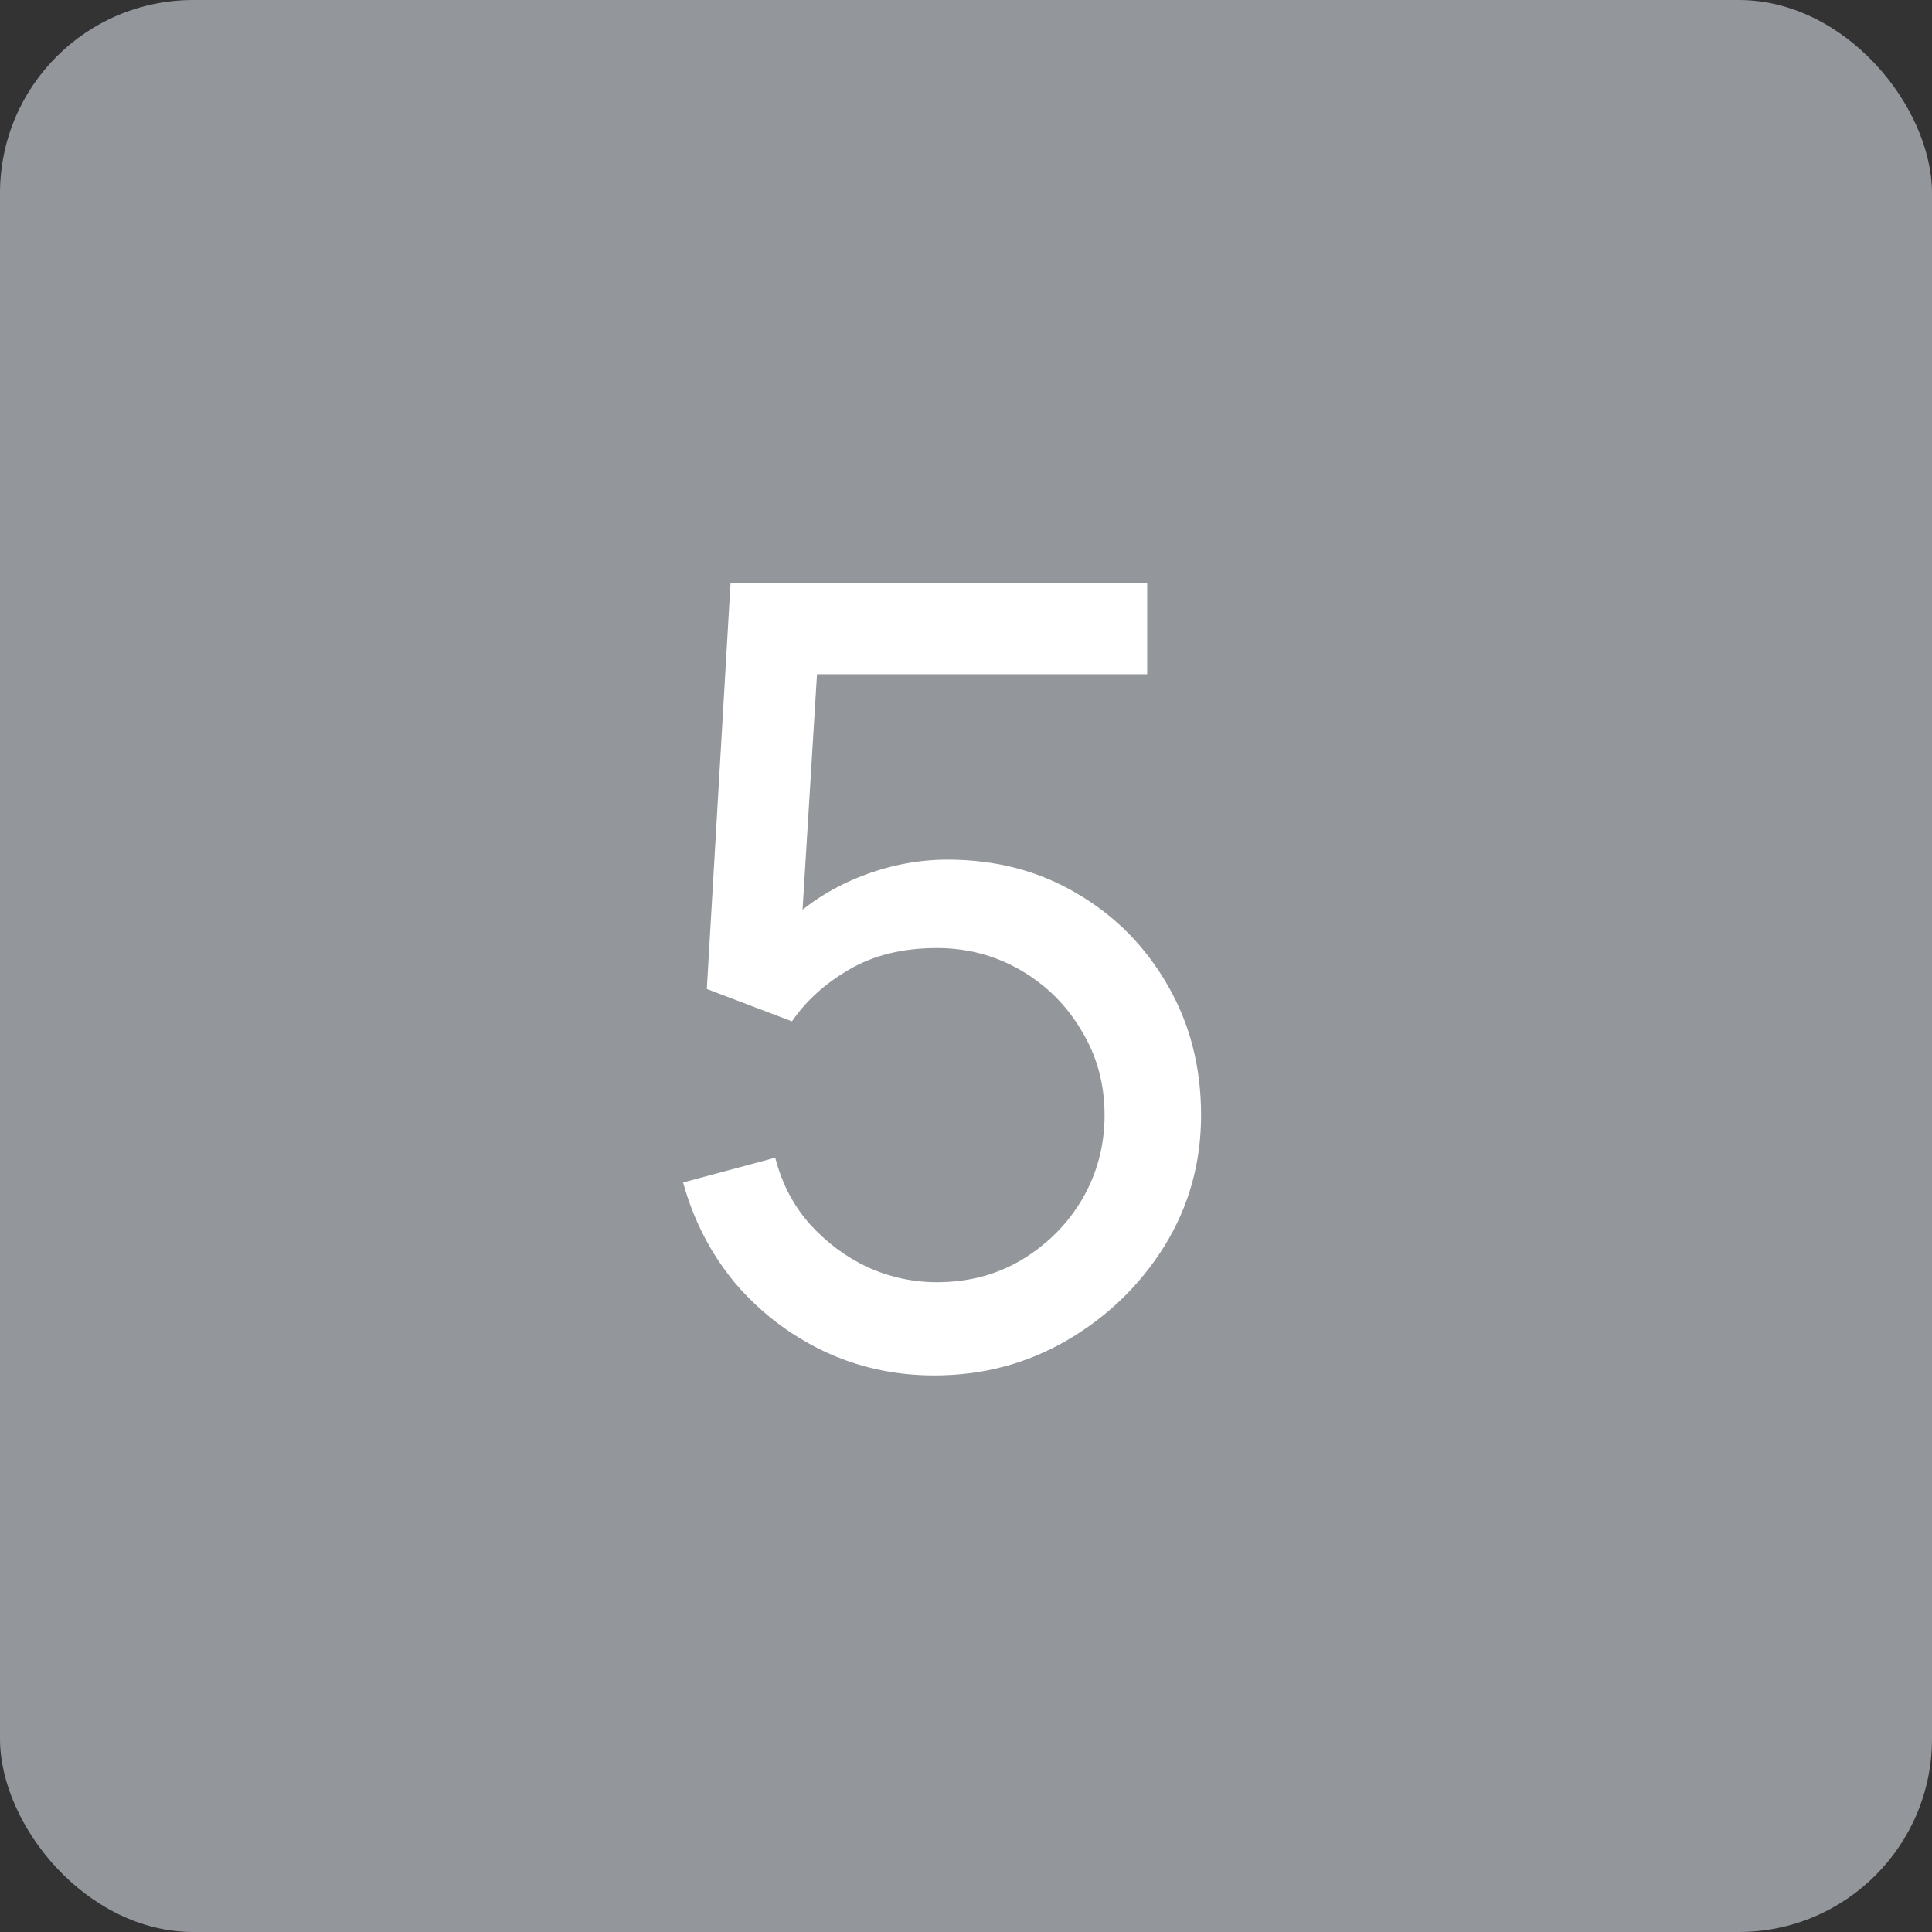 <svg width="40" height="40" viewBox="0 0 40 40" fill="none" xmlns="http://www.w3.org/2000/svg">
<rect x="0" y="0" width="40" height="40" fill="#333333" stroke="none"/>
<rect width="40" height="40" rx="4" fill="#93969B"/>
<path d="M19.343 28.477C18.517 28.477 17.747 28.306 17.033 27.964C16.326 27.622 15.72 27.153 15.214 26.558C14.716 25.955 14.358 25.264 14.143 24.482L16.051 23.969C16.185 24.497 16.423 24.955 16.765 25.342C17.107 25.721 17.505 26.019 17.959 26.234C18.42 26.443 18.9 26.547 19.399 26.547C20.053 26.547 20.641 26.391 21.162 26.078C21.69 25.758 22.107 25.338 22.412 24.817C22.717 24.289 22.869 23.712 22.869 23.087C22.869 22.44 22.709 21.856 22.389 21.335C22.077 20.807 21.657 20.391 21.128 20.085C20.6 19.78 20.024 19.628 19.399 19.628C18.692 19.628 18.086 19.777 17.58 20.074C17.081 20.364 16.687 20.722 16.397 21.146L14.634 20.476L15.125 12.073H23.751V13.959H16.084L16.966 13.133L16.553 19.862L16.118 19.293C16.564 18.817 17.096 18.449 17.714 18.189C18.339 17.928 18.975 17.798 19.622 17.798C20.619 17.798 21.512 18.032 22.3 18.501C23.089 18.962 23.714 19.595 24.175 20.398C24.636 21.194 24.867 22.09 24.867 23.087C24.867 24.077 24.614 24.981 24.108 25.799C23.602 26.61 22.929 27.261 22.088 27.752C21.255 28.236 20.34 28.477 19.343 28.477Z" fill="white"/>
</svg>
